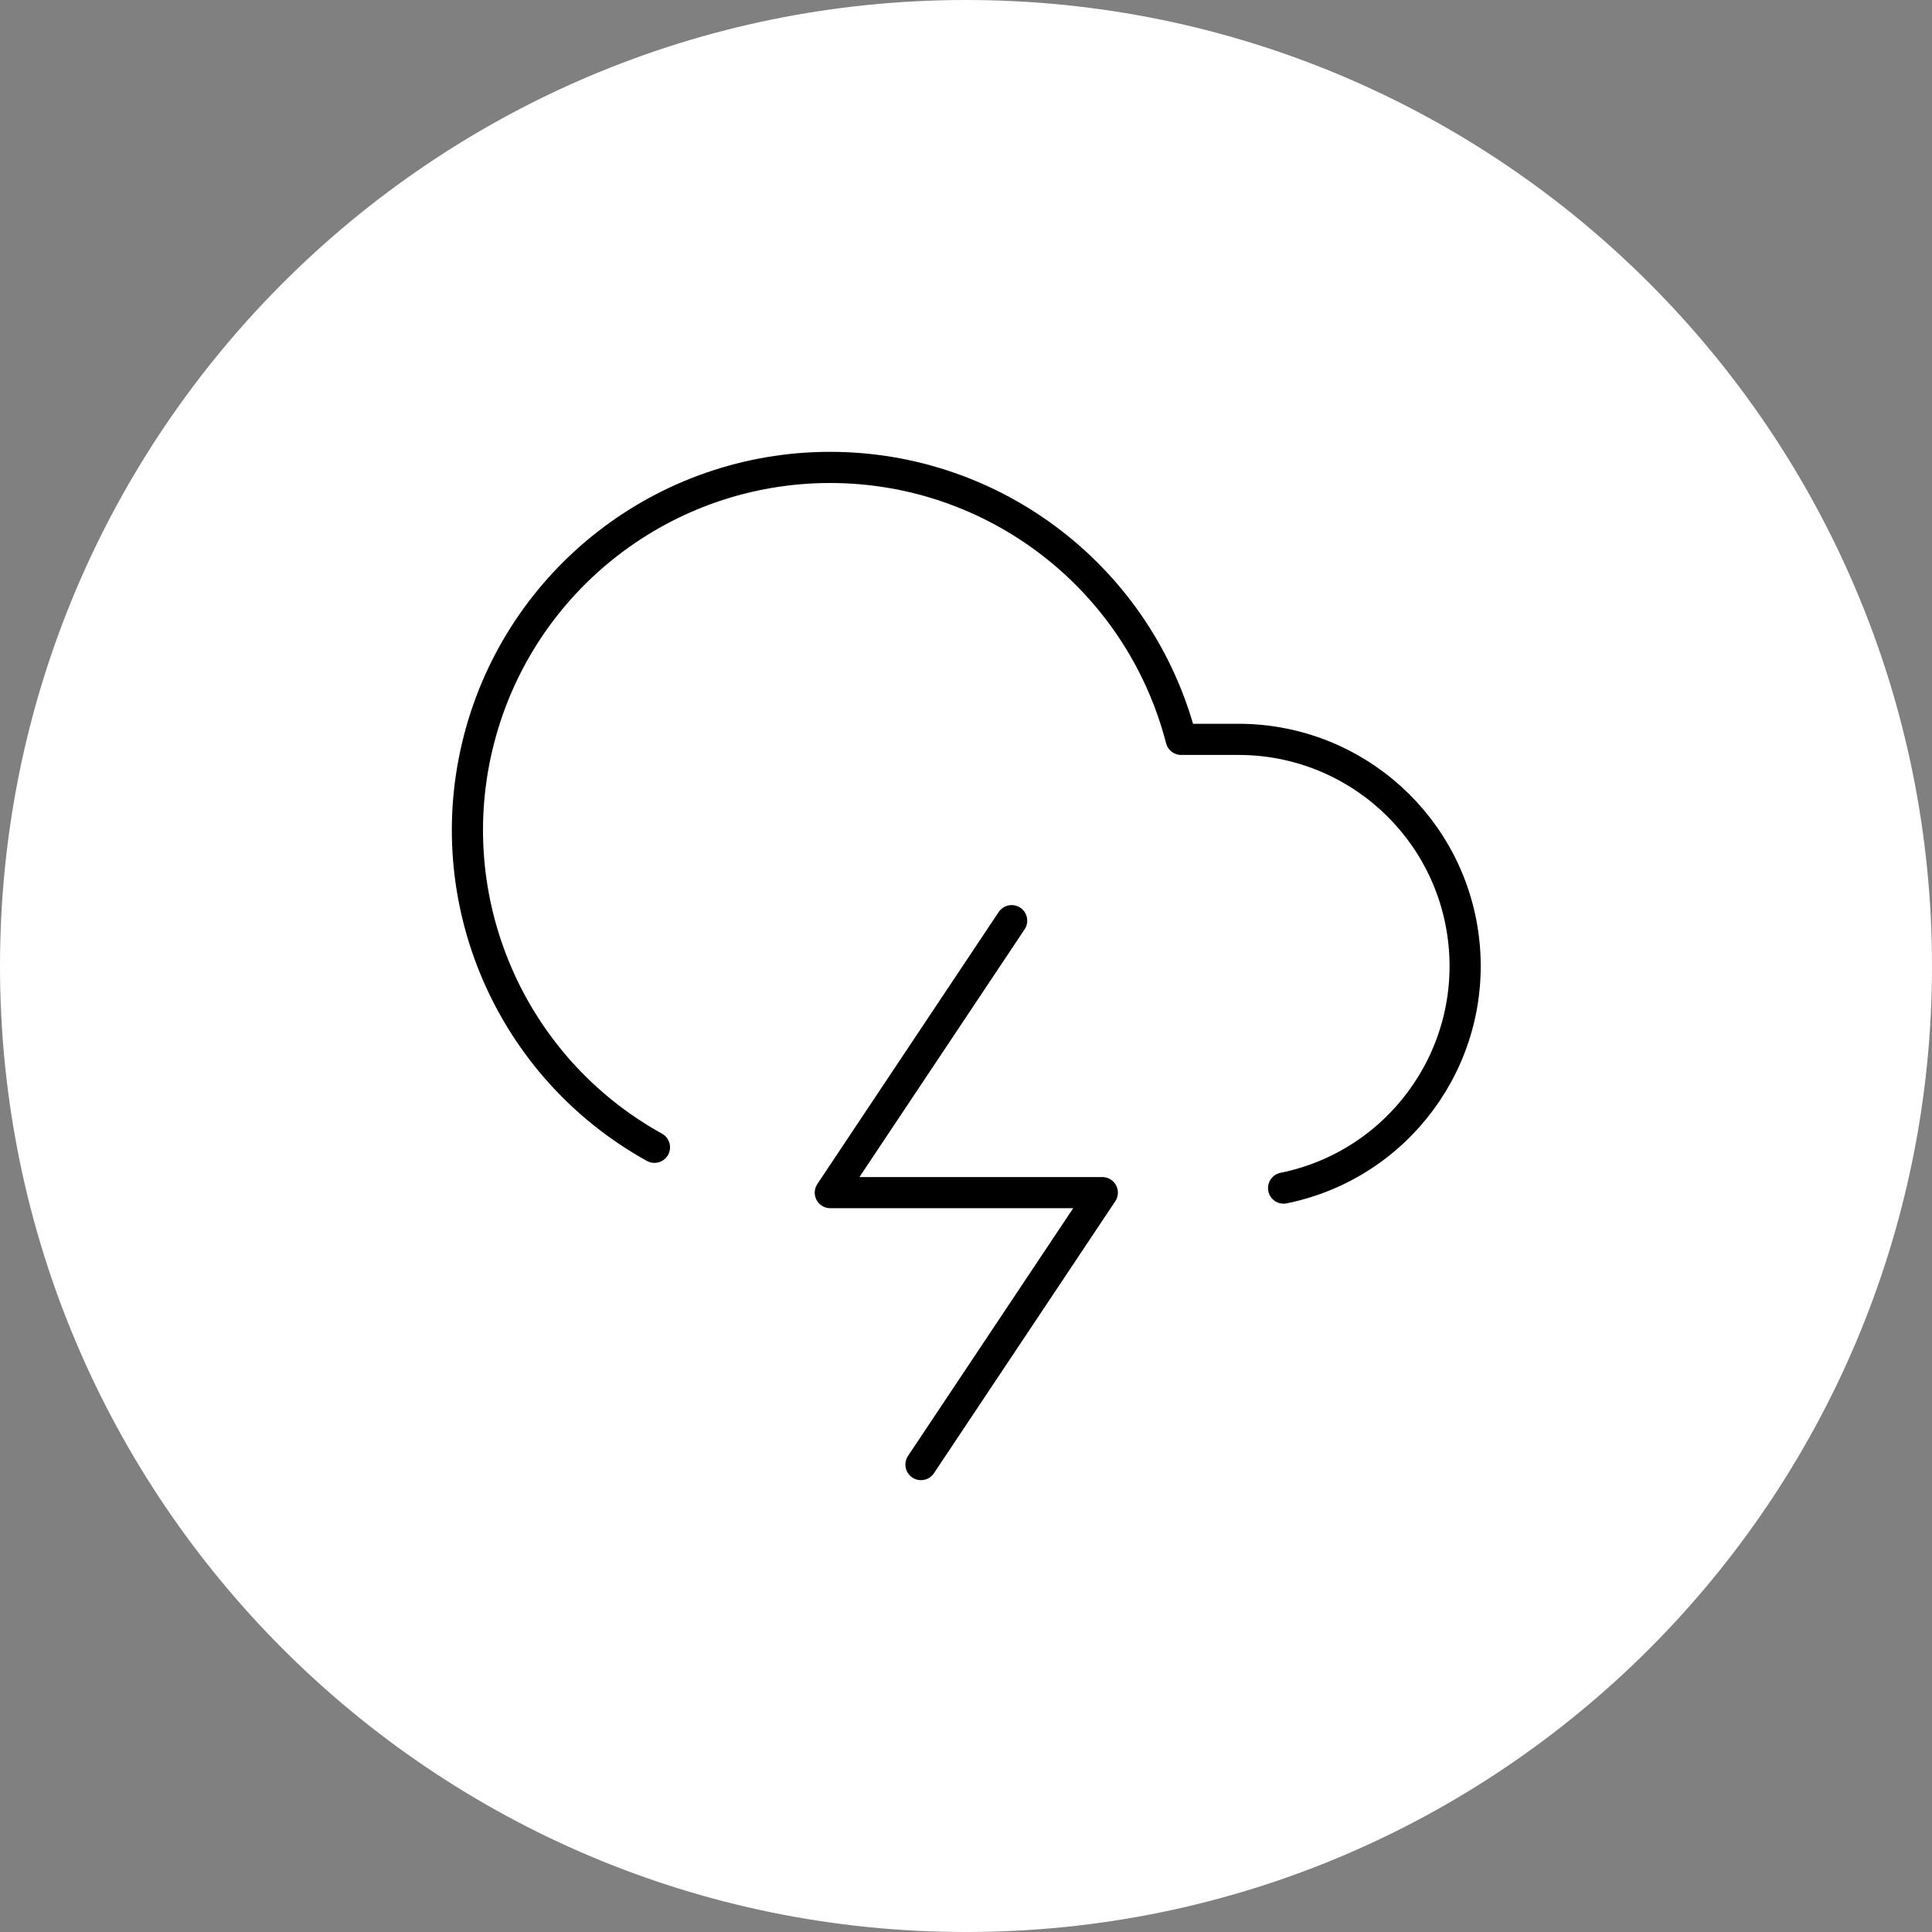 <?xml version="1.0" encoding="UTF-8"?> <svg xmlns="http://www.w3.org/2000/svg" width="62" height="62" viewBox="0 0 62 62" fill="none"><rect x="0" y="0" width="62" height="62" fill="#808080" stroke="none"/> <path d="M62 31C62 13.879 48.121 0 31 0C13.879 0 0 13.879 0 31C0 48.121 13.879 62 31 62C48.121 62 62 48.121 62 31Z" fill="white"></path> <path d="M41.192 38.127C44.854 37.383 47.356 33.986 46.981 30.269C46.605 26.551 43.474 23.723 39.737 23.727H37.905C36.578 18.589 31.944 15 26.638 15C21.332 15 16.698 18.589 15.371 23.727C14.044 28.864 16.36 34.248 21.002 36.818" stroke="black" stroke-linecap="round" stroke-linejoin="round"></path> <path d="M32.465 29.545L26.646 38.273H35.374L29.555 47" stroke="black" stroke-linecap="round" stroke-linejoin="round"></path> </svg> 